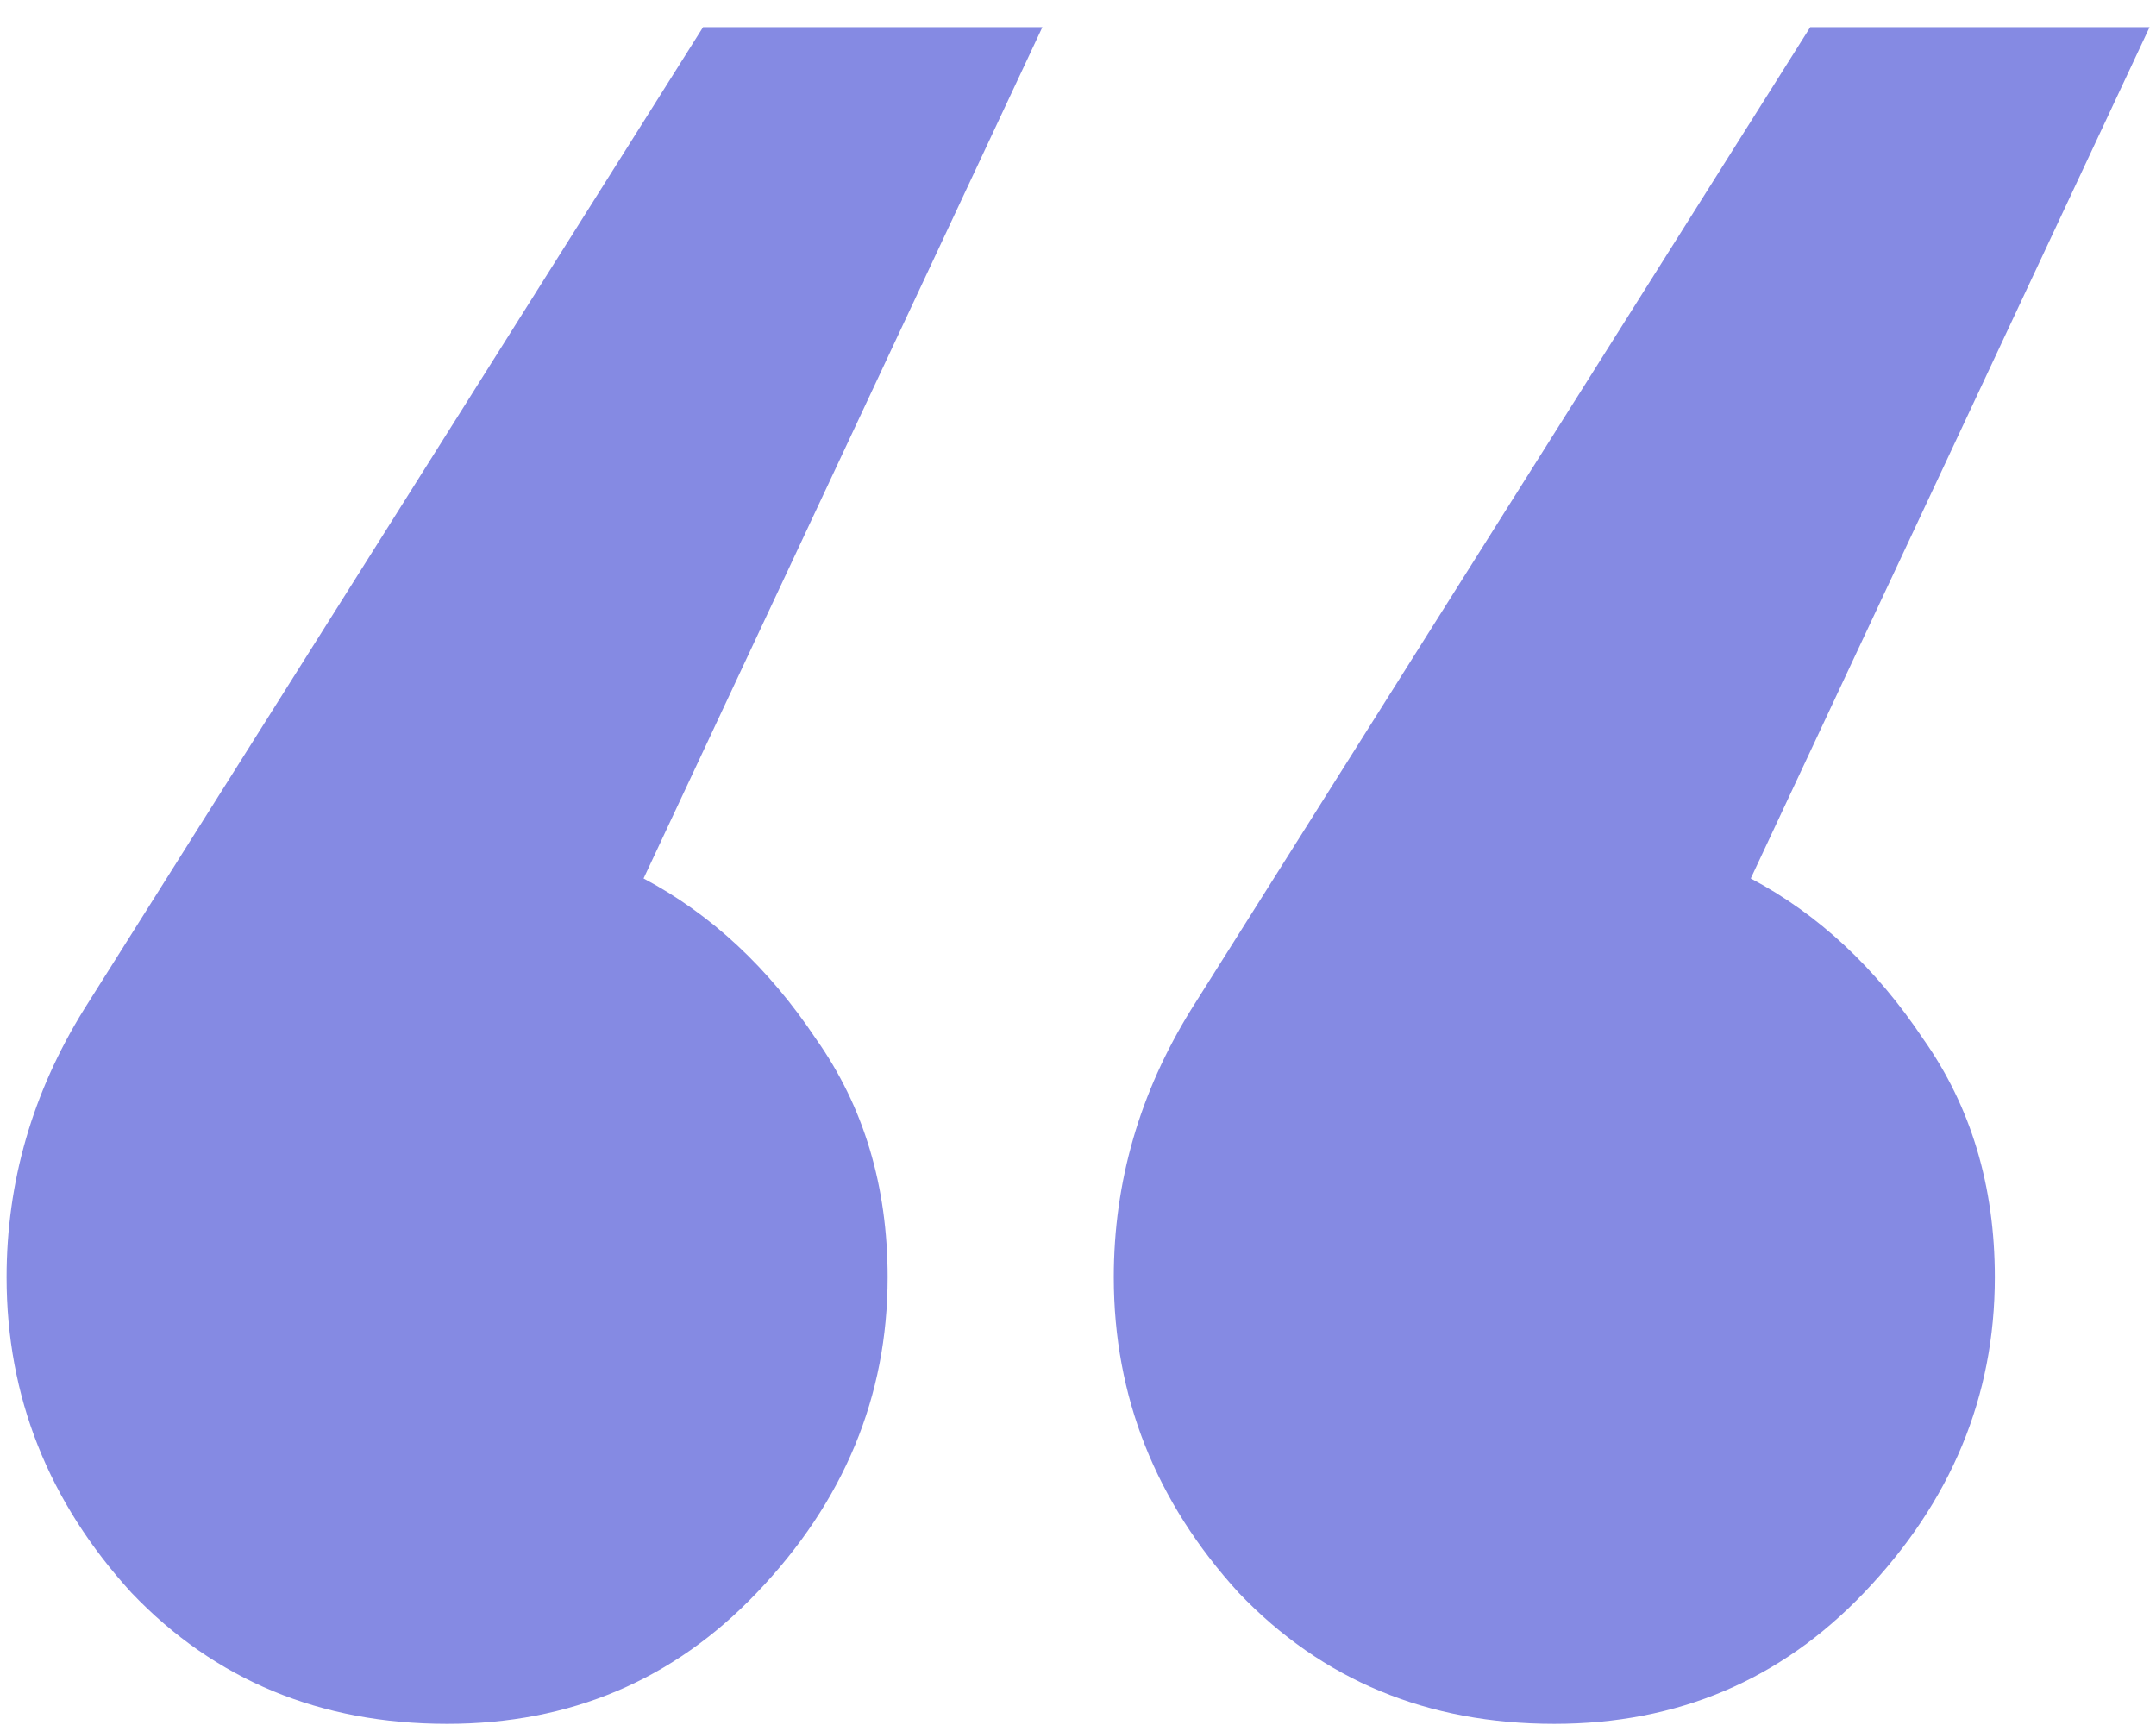<svg fill="none" height="40" viewBox="0 0 50 40" width="50" xmlns="http://www.w3.org/2000/svg"><path d="m16.305.629h7.869l-9.249 19.741c1.565.828 2.899 2.071 4.003 3.727 1.105 1.565 1.657 3.405 1.657 5.522 0 2.761-1.012 5.2-3.037 7.317-1.933 2.025-4.326 3.037-7.179 3.037-2.945 0-5.384-1.012-7.317-3.037-1.933-2.117-2.899-4.556-2.899-7.317 0-2.209.598-4.28 1.795-6.212zm25.677 0h7.869l-9.249 19.741c1.565.828 2.899 2.071 4.003 3.727 1.104 1.565 1.657 3.405 1.657 5.522 0 2.761-1.012 5.2-3.037 7.317-1.933 2.025-4.326 3.037-7.179 3.037-2.945 0-5.384-1.012-7.317-3.037-1.933-2.117-2.899-4.556-2.899-7.317 0-2.209.598-4.28 1.795-6.212z" fill="#858ae3"/></svg>